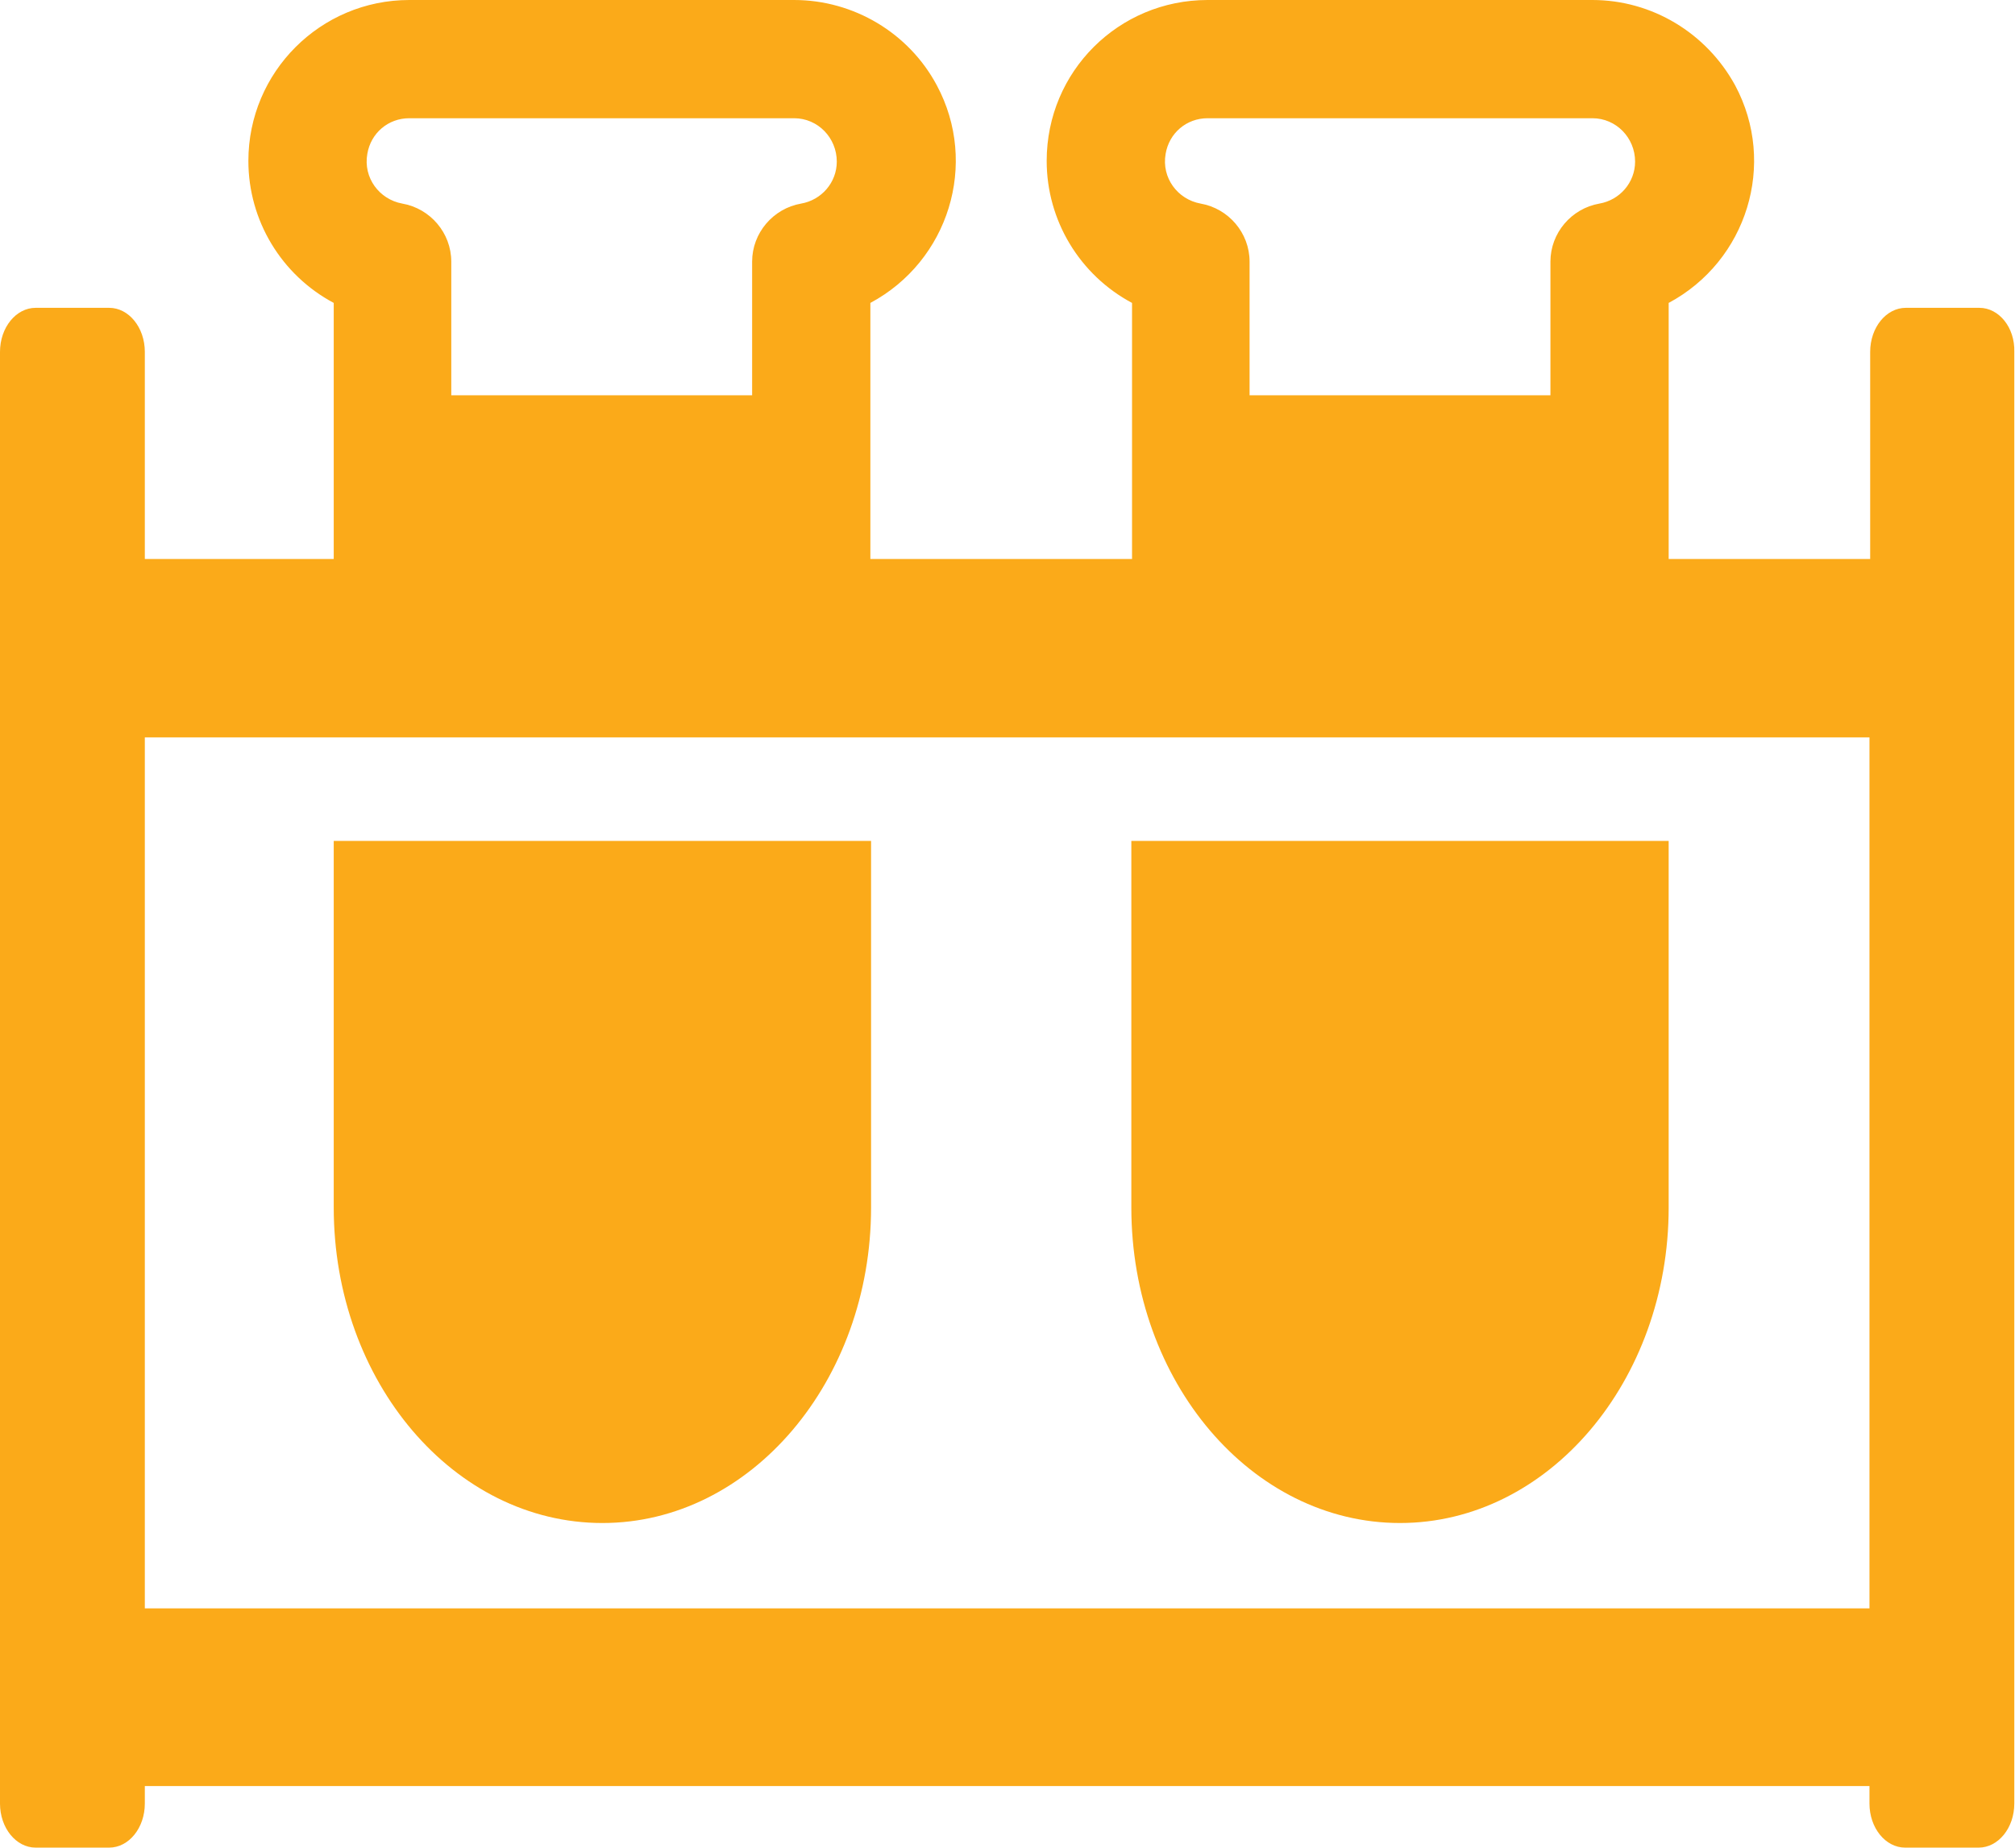 <?xml version="1.0" encoding="utf-8"?>
<!-- Generator: Adobe Illustrator 24.1.0, SVG Export Plug-In . SVG Version: 6.00 Build 0)  -->
<svg version="1.1" id="Layer_1" xmlns="http://www.w3.org/2000/svg" xmlns:xlink="http://www.w3.org/1999/xlink" x="0px" y="0px"
	 viewBox="0 0 288 264.1" style="enable-background:new 0 0 288 264.1;" xml:space="preserve">
<style type="text/css">
	.st0{fill:#FBAA19;}
</style>
<path class="st0" d="M161.7,120.2v52.4c0,24.9,17.2,45.1,38.4,45.1s38.4-20.3,38.4-45.1v-52.4H161.7z"/>
<path class="st0" d="M47.7,172.6c0,24.9,17.2,45.1,38.4,45.1s38.4-20.3,38.4-45.1v-52.4H47.7V172.6z"/>
<path class="st0" d="M282.9,44h-10.5c-2.8,0-5.1,2.8-5.1,6.3v29.6h-28.8V43.3c11.2-6,15.5-19.9,9.5-31.1C243.9,4.7,236.1,0,227.6,0
	h-55c-12.7,0-23,10.2-23,23c0,8.5,4.7,16.3,12.2,20.3v36.6h-37.4V43.3c11.2-6,15.5-19.9,9.5-31.1C129.9,4.7,122,0,113.5,0h-55
	c-12.7,0-23,10.3-23,23c0,8.5,4.7,16.3,12.2,20.3v36.6H20.7V50.3c0-3.5-2.3-6.3-5.1-6.3H5.1C2.3,44,0,46.8,0,50.3v207.5
	c0,3.5,2.3,6.3,5.1,6.3h10.5c2.8,0,5.1-2.8,5.1-6.3v-2.5h246.5v2.5c0,3.5,2.3,6.3,5.1,6.3h10.5c2.8,0,5.1-2.8,5.1-6.3V50.3
	C288,46.8,285.7,44,282.9,44z M172.6,16.9h55c3.4,0,6.1,2.8,6.1,6.2c0,3-2.2,5.5-5.1,6c-4,0.7-7,4.2-7,8.3v19.1h-43V37.4
	c0-4.1-3-7.6-7-8.3c-3.3-0.6-5.6-3.7-5-7.1C167.1,19,169.6,16.9,172.6,16.9L172.6,16.9z M58.5,16.9h55c3.4,0,6.1,2.8,6.1,6.2
	c0,3-2.2,5.5-5.1,6c-4,0.7-7,4.2-7,8.3v19.1h-43V37.4c0-4.1-3-7.6-7-8.3c-3.3-0.6-5.6-3.7-5-7.1C53,19,55.5,16.9,58.5,16.9
	L58.5,16.9z M20.7,229.9V105.4h246.5v124.5H20.7z"/>
</svg>
